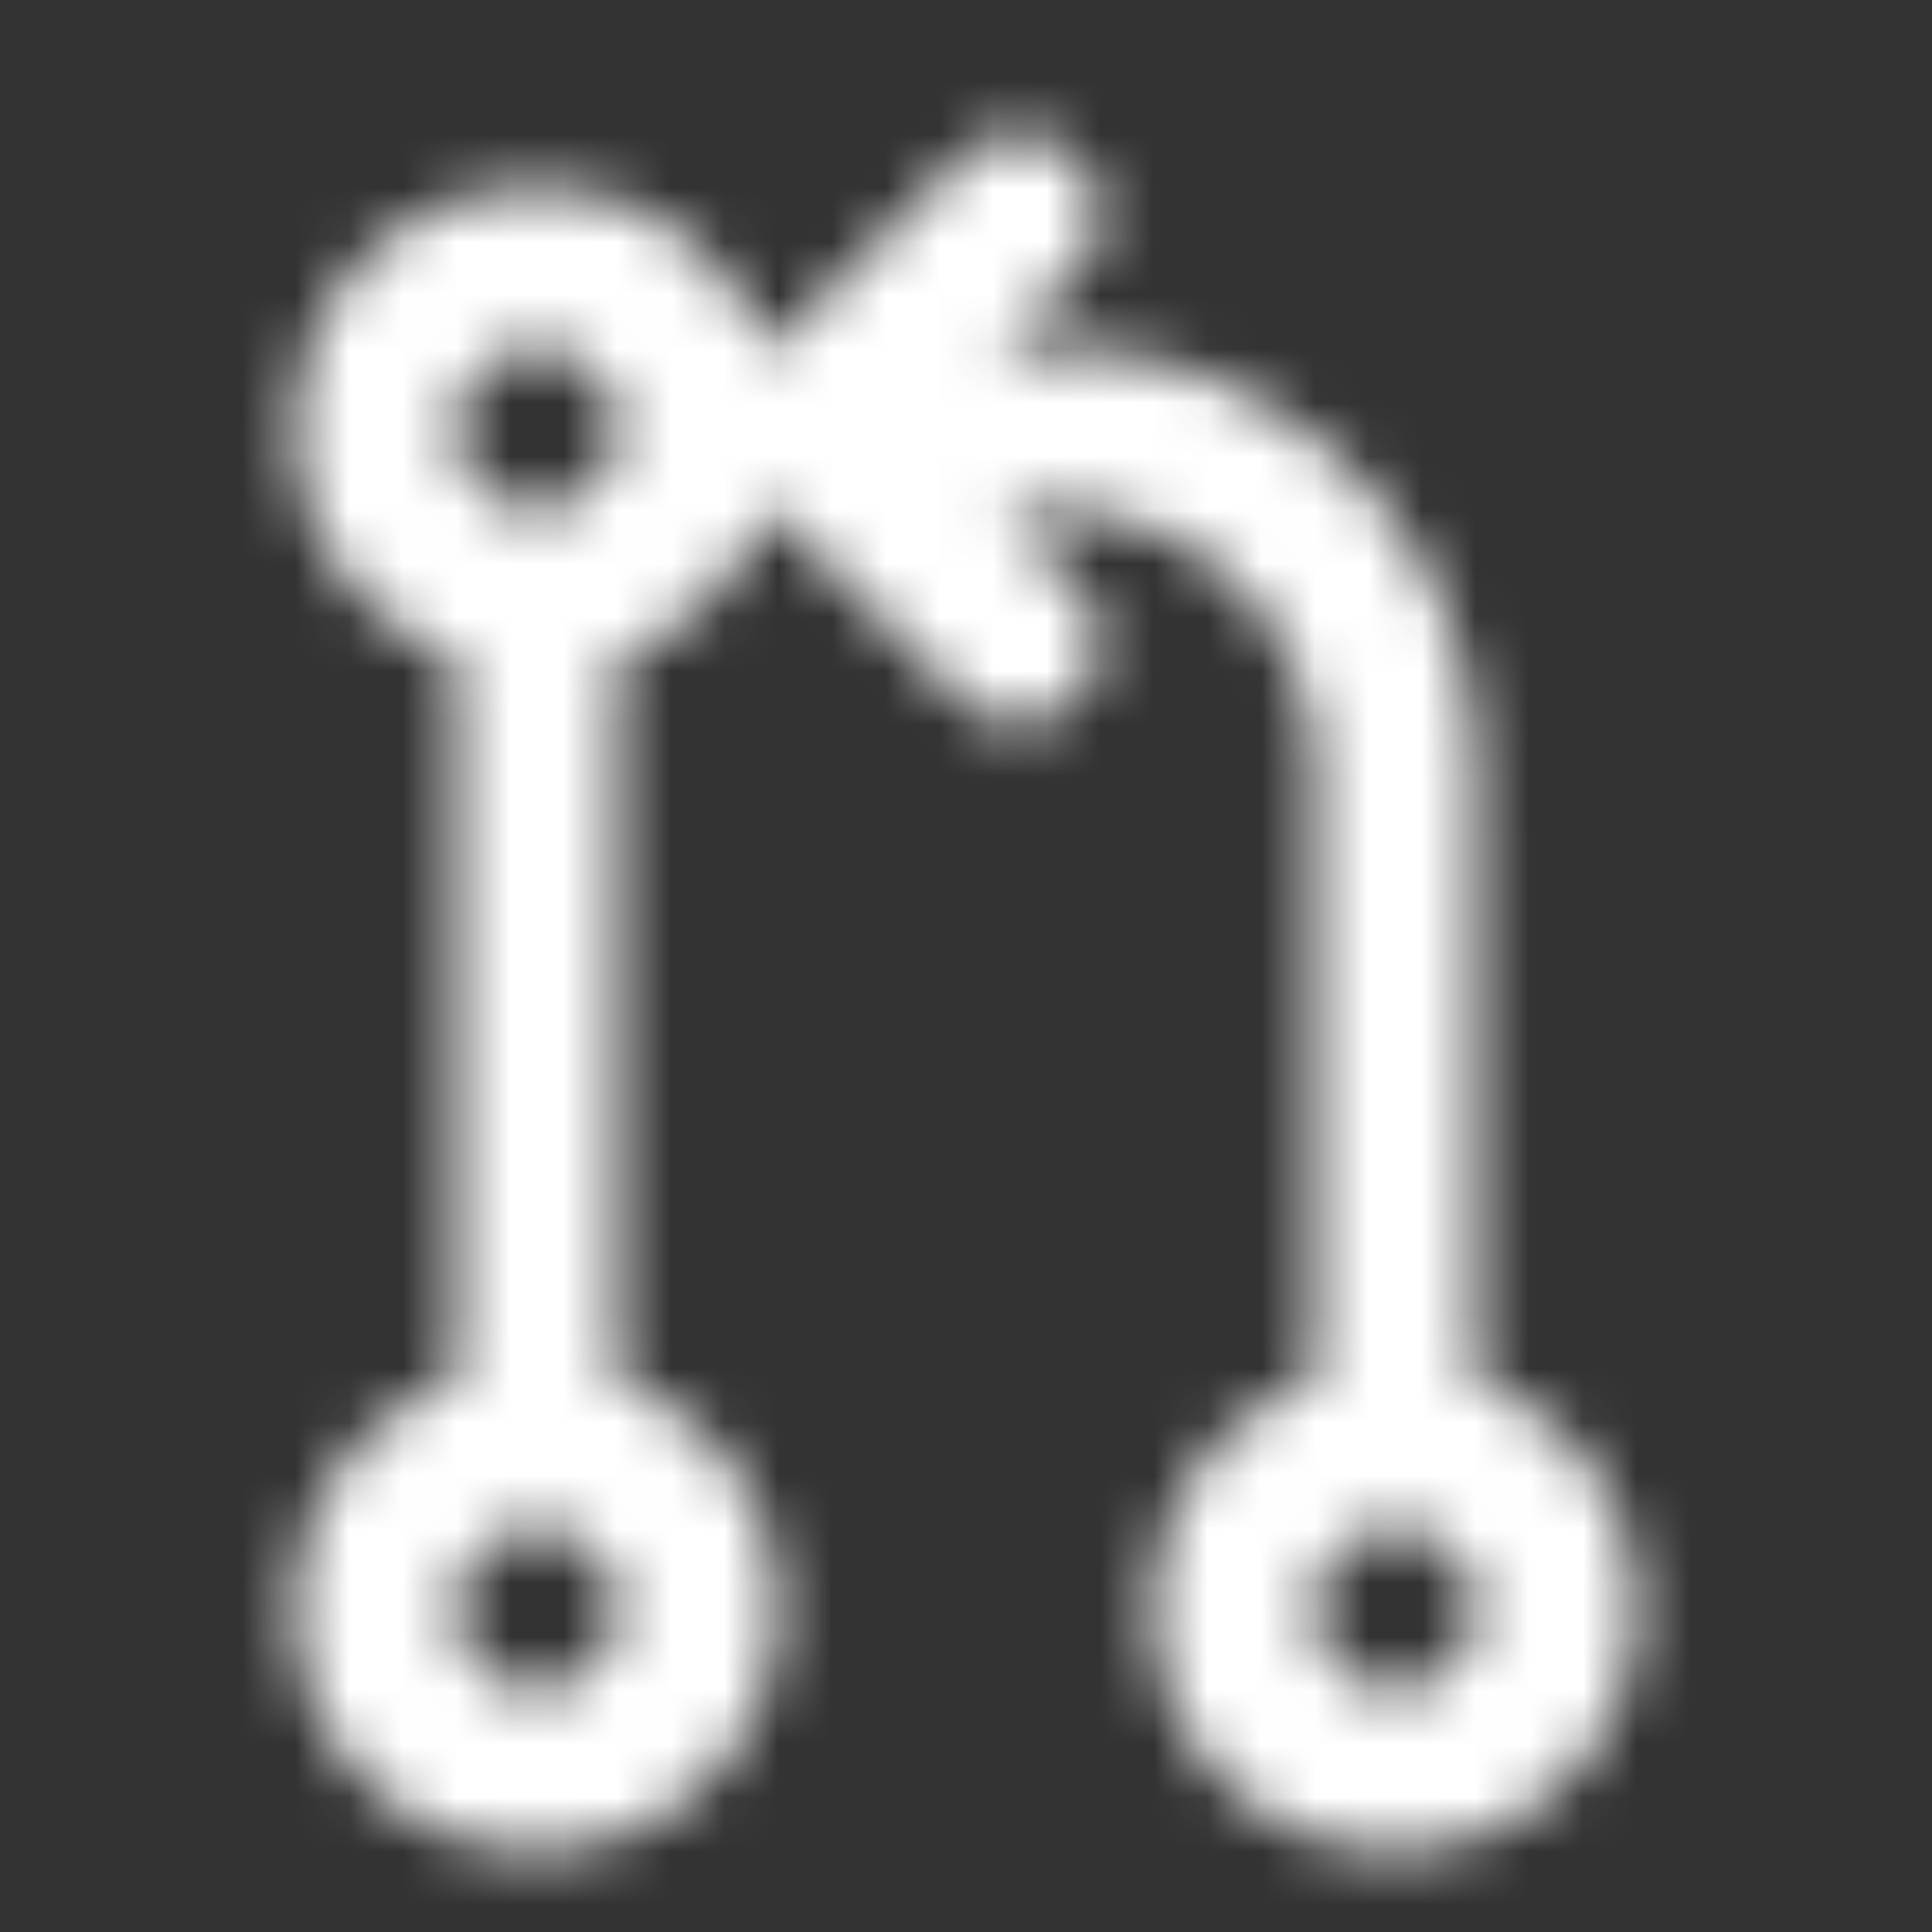 <svg xmlns="http://www.w3.org/2000/svg" xmlns:xlink="http://www.w3.org/1999/xlink" width="18" height="18" viewBox="0 0 36 36">
  <rect x="0" y="0" width="36" height="36" fill="#333333" stroke="none"/>
  <defs>
    <path id="a" d="M18.621 9.5l1.44 1.44a1.5 1.5 0 0 1-2.122 2.12L14.28 9.4a4.512 4.512 0 0 1-2.8 2.851c.014.081.021.164.021.249v13.256A4.502 4.502 0 0 1 10 34.5a4.5 4.5 0 0 1-1.5-8.744V12.5c0-.085.007-.168.02-.249A4.502 4.502 0 0 1 10 3.5c1.997 0 3.69 1.3 4.278 3.1l3.661-3.66a1.5 1.5 0 0 1 2.122 2.12L18.62 6.5h1.015a7.864 7.864 0 0 1 7.864 7.864v11.392A4.502 4.502 0 0 1 26 34.5a4.5 4.5 0 0 1-1.5-8.744V14.364A4.864 4.864 0 0 0 19.636 9.5h-1.015zM10 9.5a1.5 1.5 0 1 0 0-3 1.5 1.5 0 0 0 0 3zm0 22a1.5 1.5 0 1 0 0-3 1.5 1.5 0 0 0 0 3zm16 0a1.5 1.5 0 1 0 0-3 1.5 1.5 0 0 0 0 3z"/>
  </defs>
  <g fill="none" fill-rule="evenodd">
    <mask id="b" fill="#fff">
      <use xlink:href="#a"/>
    </mask>
    <g fill="#fff" mask="url(#b)">
      <path d="M0 0h36v36H0z"/>
    </g>
  </g>
</svg>